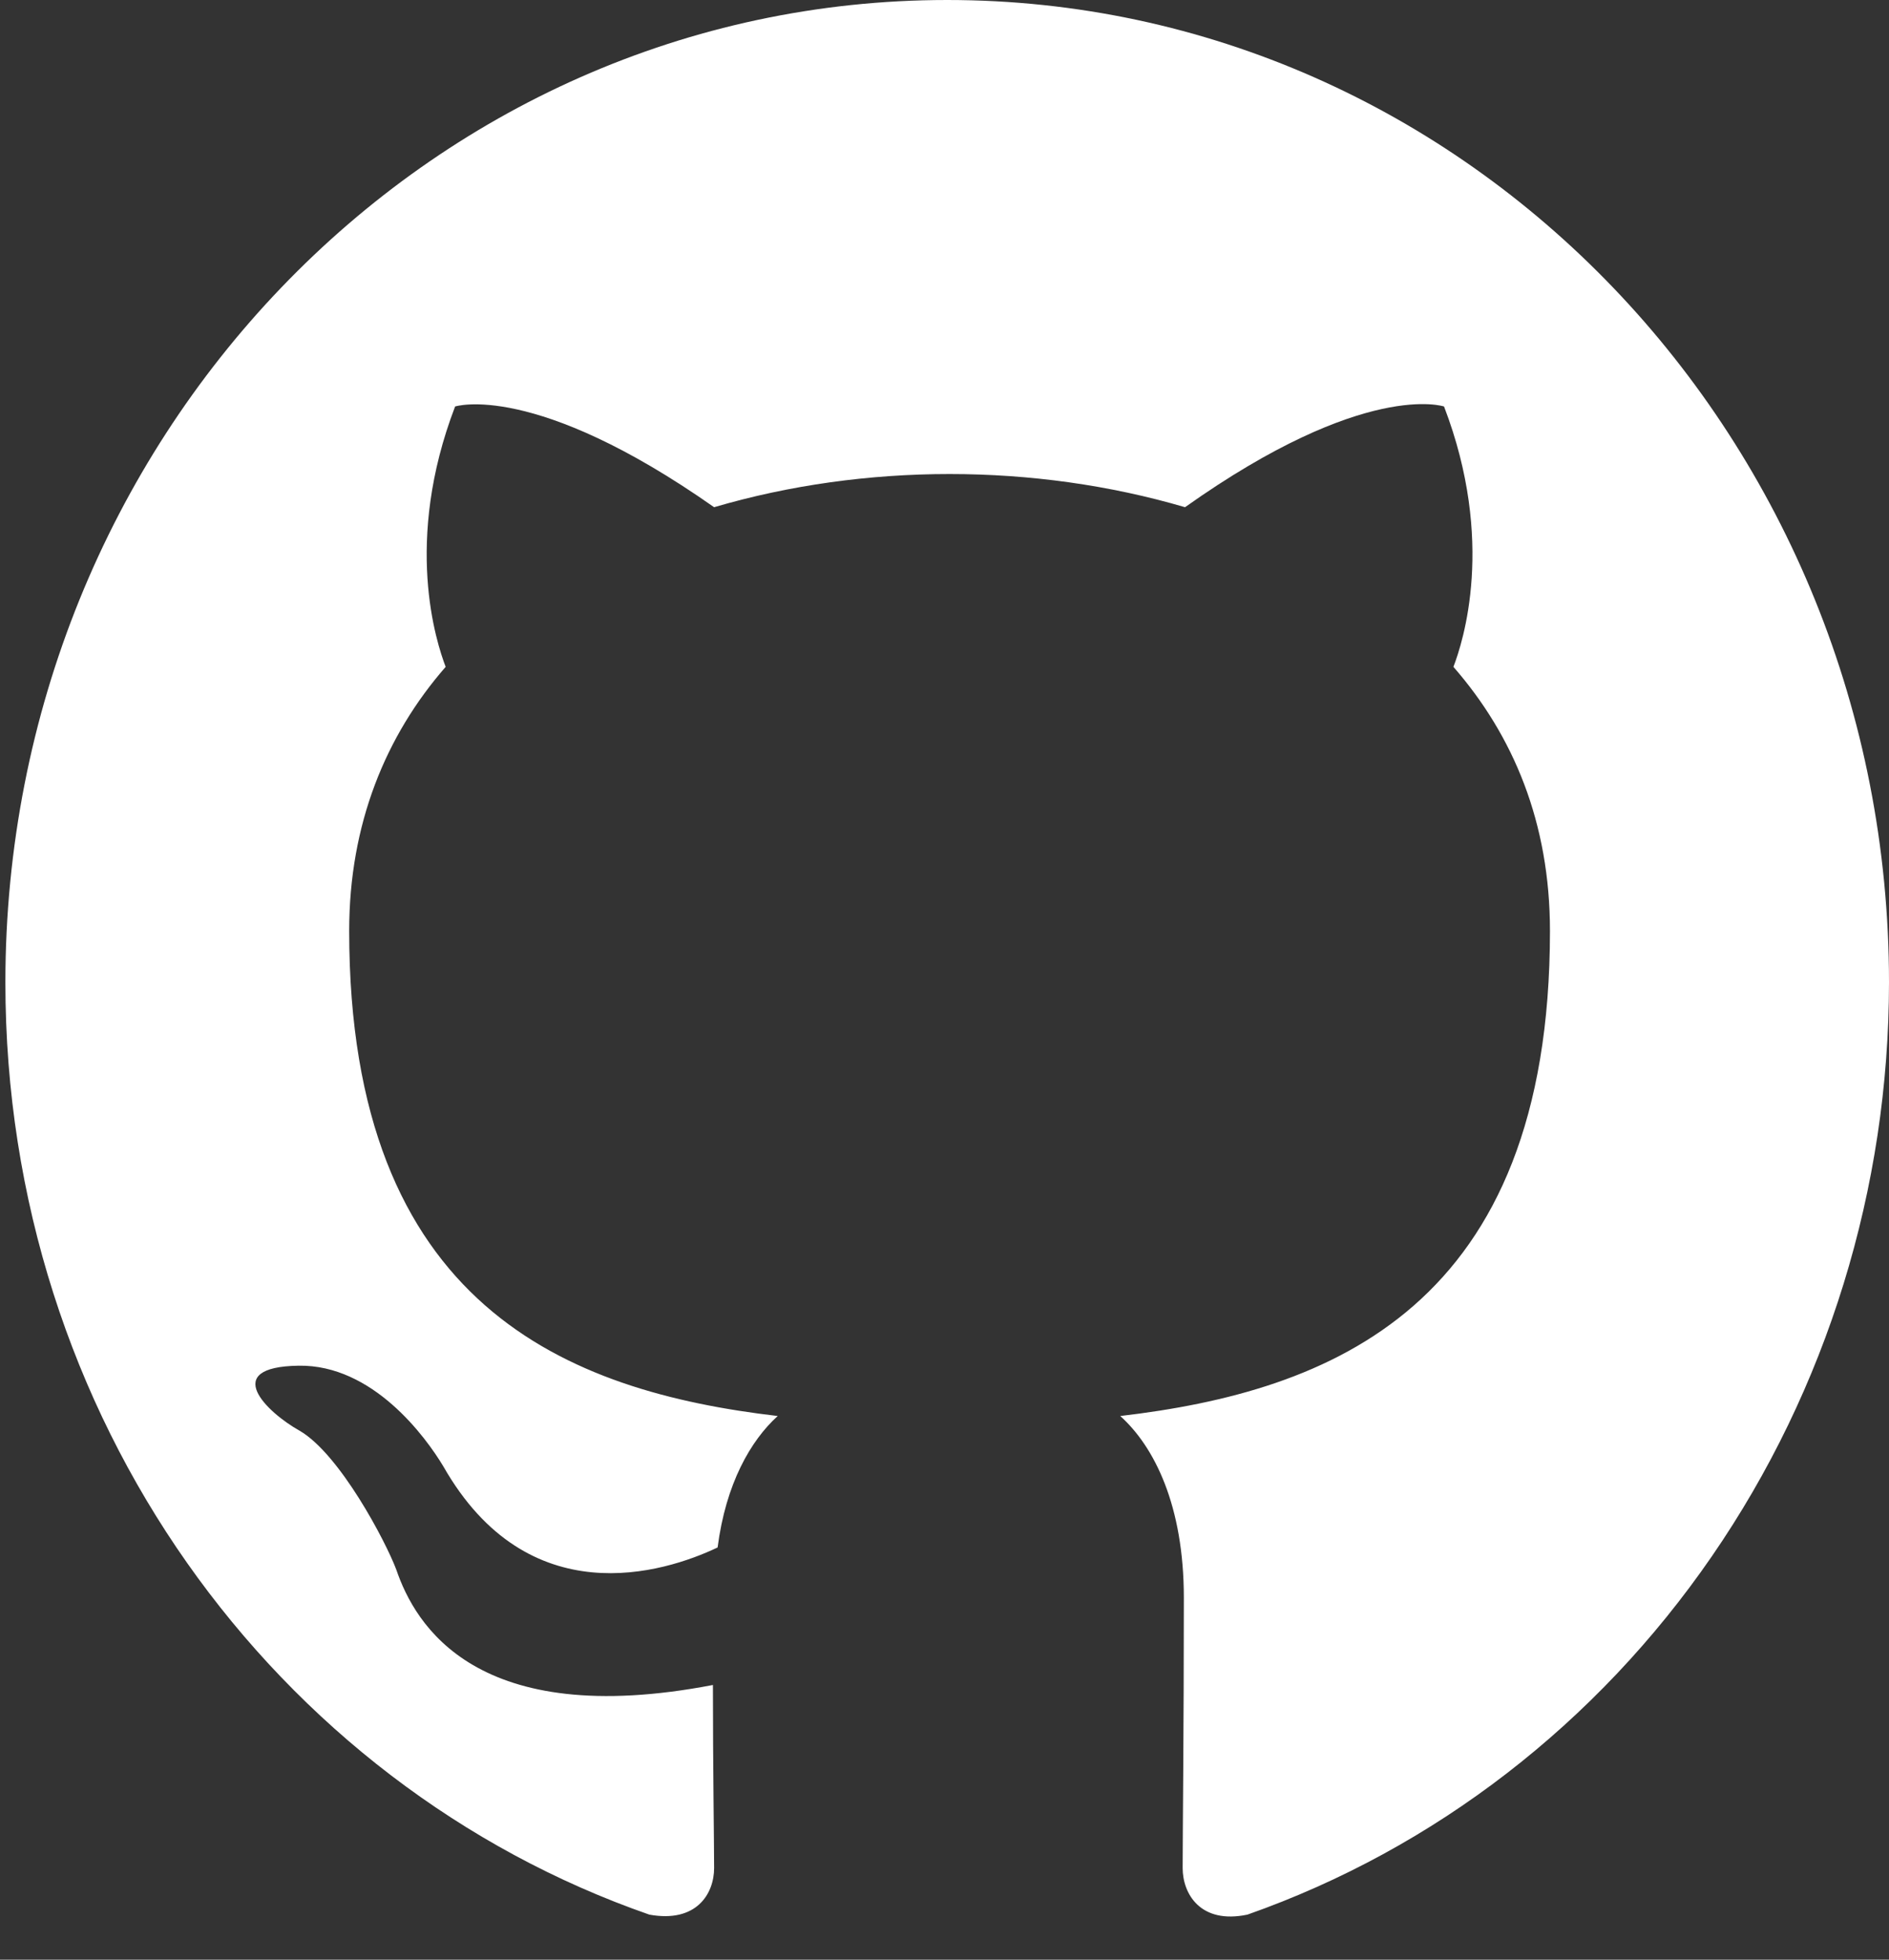 <svg width="27" height="28" viewBox="0 0 27 28" fill="none" xmlns="http://www.w3.org/2000/svg">
<rect x="0" y="0" width="27" height="28" fill="#333333" stroke="none"/>
<path fill-rule="evenodd" clip-rule="evenodd" d="M13.539 0C6.101 0 0.077 6.282 0.077 14.038C0.077 20.25 3.931 25.496 9.281 27.356C9.955 27.479 10.207 27.058 10.207 26.69C10.207 26.356 10.19 25.251 10.19 24.075C6.808 24.724 5.933 23.215 5.664 22.426C5.512 22.022 4.856 20.776 4.284 20.443C3.813 20.18 3.14 19.53 4.267 19.513C5.327 19.495 6.084 20.53 6.337 20.952C7.548 23.075 9.483 22.478 10.257 22.11C10.375 21.197 10.729 20.583 11.116 20.232C8.12 19.881 4.991 18.671 4.991 13.301C4.991 11.774 5.512 10.511 6.37 9.528C6.236 9.177 5.765 7.738 6.505 5.808C6.505 5.808 7.632 5.44 10.207 7.247C11.284 6.931 12.428 6.773 13.572 6.773C14.717 6.773 15.861 6.931 16.938 7.247C19.512 5.422 20.64 5.808 20.64 5.808C21.38 7.738 20.909 9.177 20.774 9.528C21.632 10.511 22.154 11.757 22.154 13.301C22.154 18.688 19.007 19.881 16.012 20.232C16.5 20.671 16.921 21.513 16.921 22.829C16.921 24.707 16.904 26.216 16.904 26.69C16.904 27.058 17.157 27.497 17.83 27.356C20.502 26.416 22.824 24.625 24.469 22.235C26.114 19.846 26.999 16.979 27 14.038C27 6.282 20.976 0 13.539 0Z" fill="white"/>
</svg>
